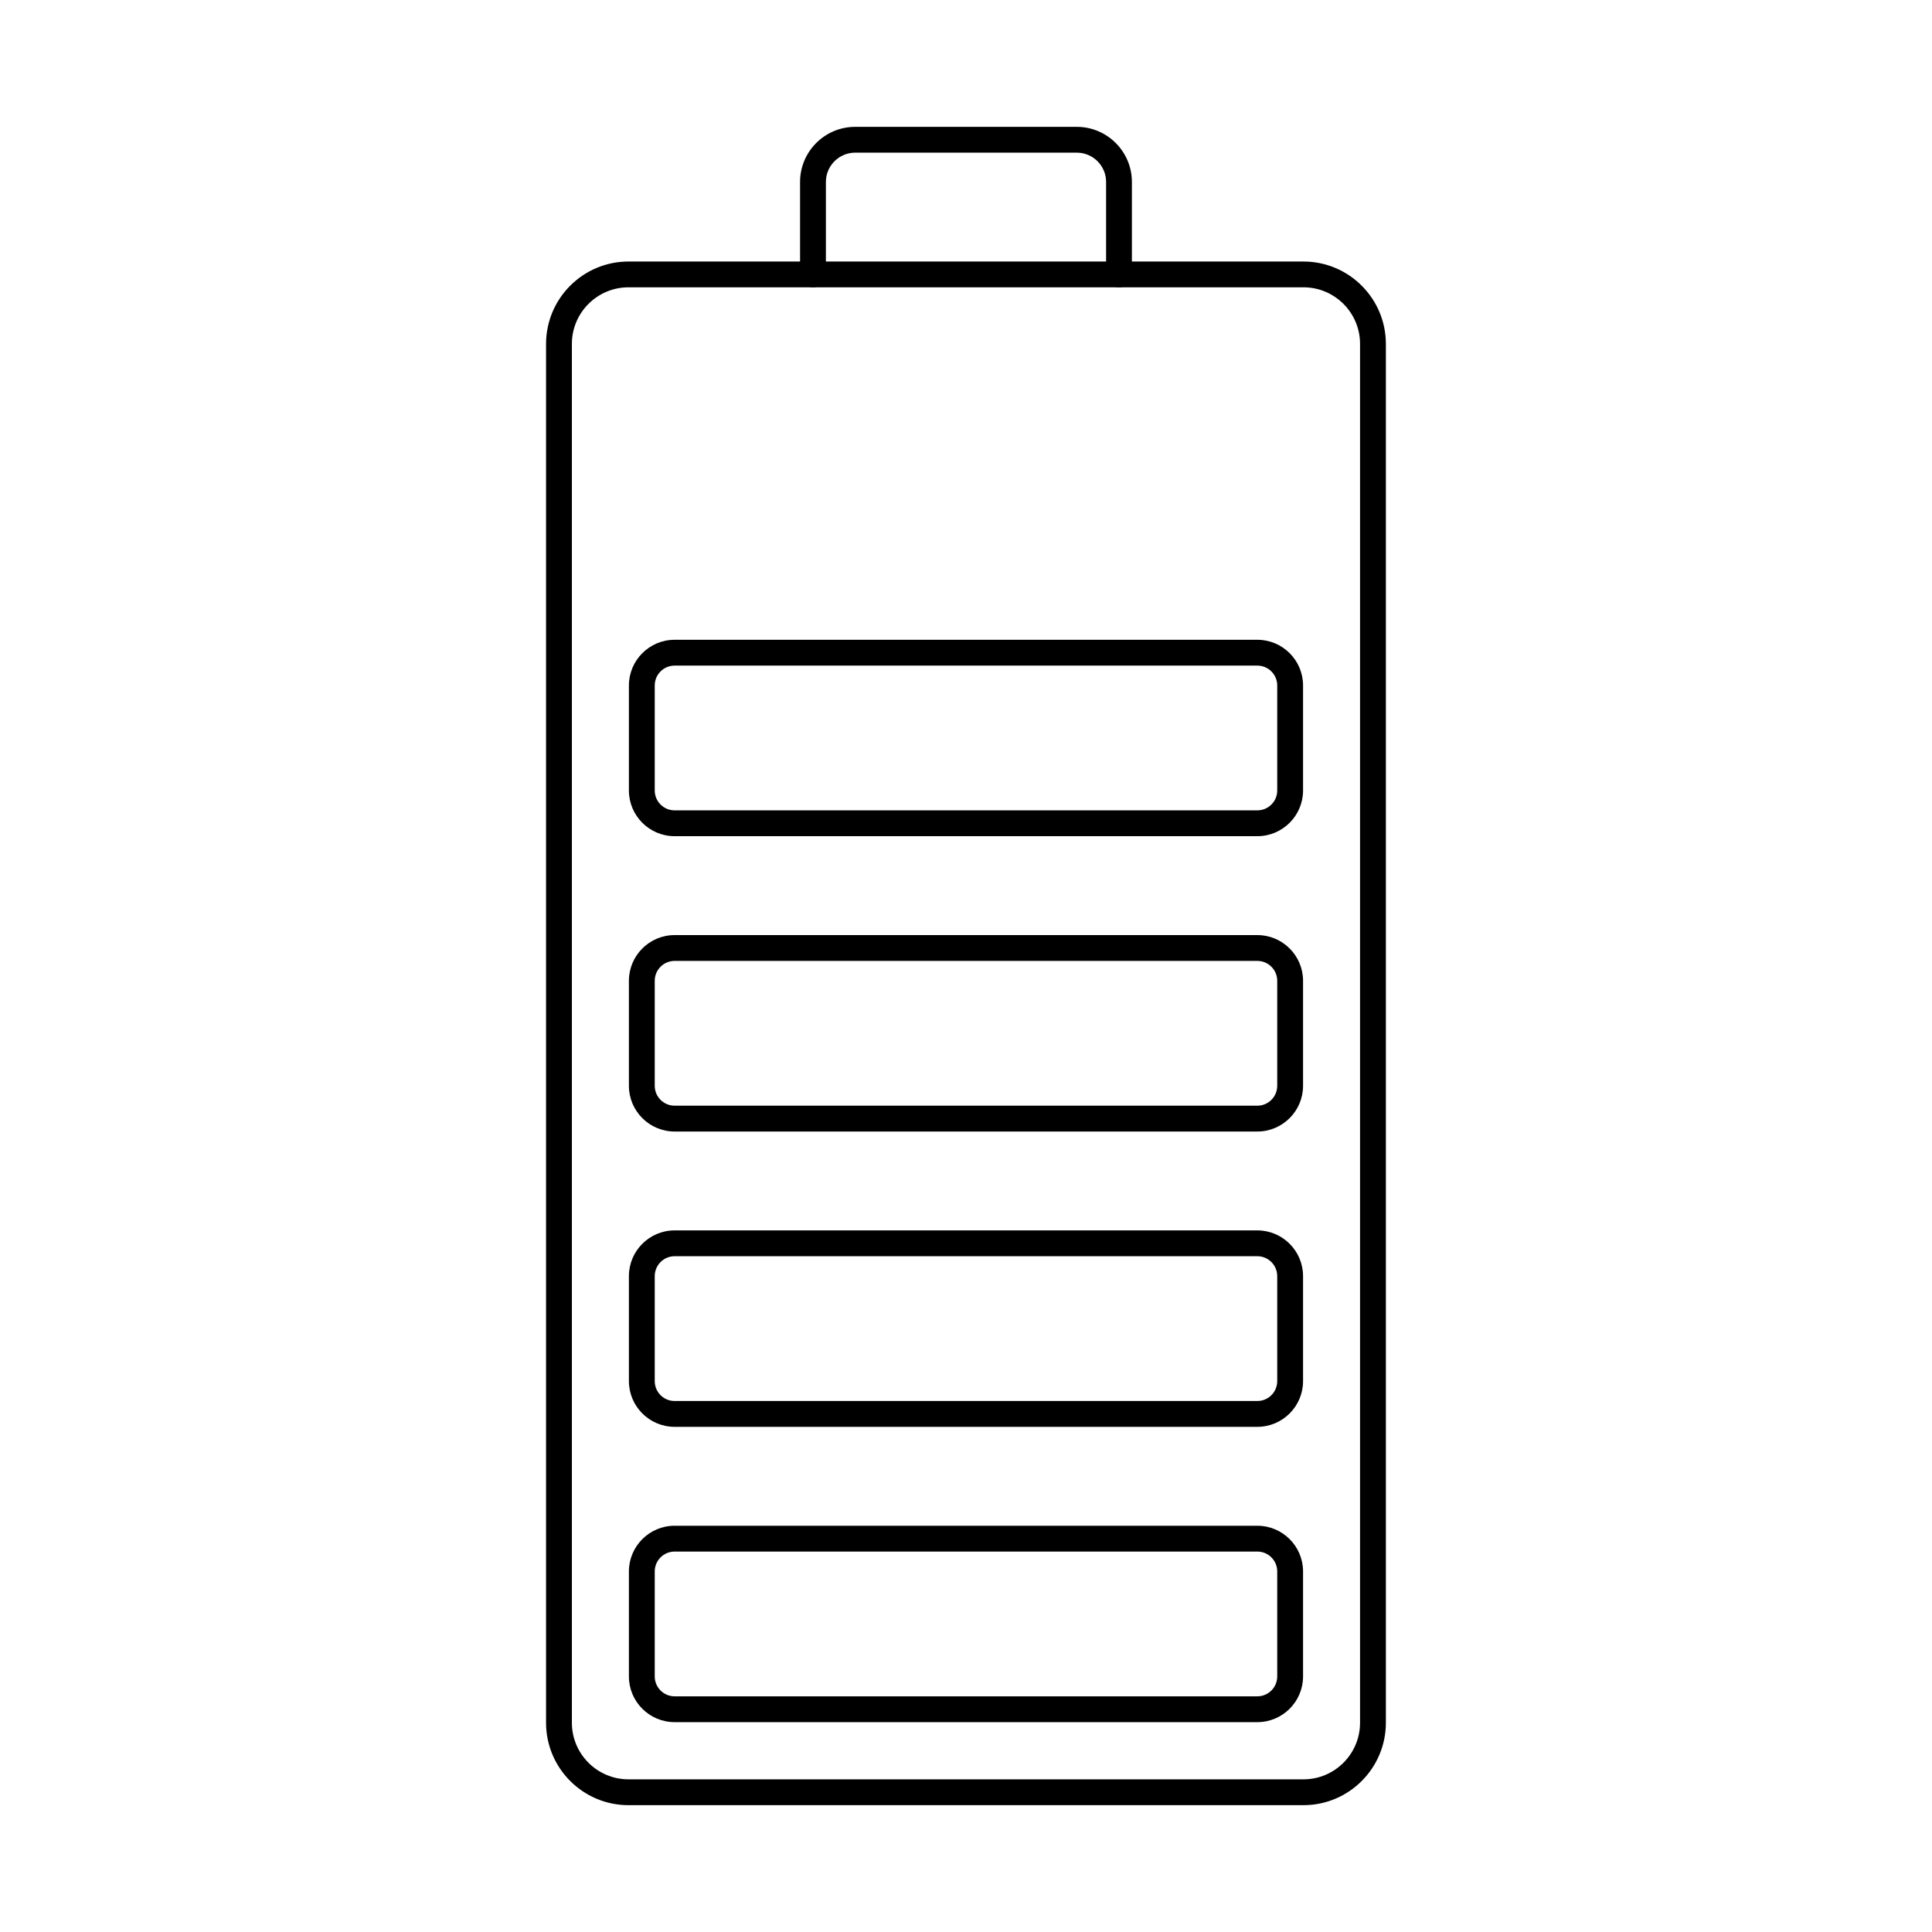 <?xml version="1.0" encoding="UTF-8"?>
<!-- Uploaded to: SVG Repo, www.svgrepo.com, Generator: SVG Repo Mixer Tools -->
<svg fill="#000000" width="800px" height="800px" version="1.1" viewBox="144 144 512 512" xmlns="http://www.w3.org/2000/svg">
 <g fill-rule="evenodd">
  <path d="m310.55 220.14c-8.27 0-14.996 6.727-14.996 14.996v365.41c0 8.27 6.727 14.996 14.996 14.996h178.88c8.27 0 14.996-6.727 14.996-14.996v-365.41c0-8.27-6.727-14.996-14.996-14.996zm178.88 402.25h-178.88c-12.043 0-21.84-9.801-21.84-21.836v-365.41c0-12.047 9.797-21.836 21.84-21.836h178.88c12.043 0 21.84 9.793 21.84 21.836v365.41c0 12.035-9.797 21.836-21.84 21.836z"/>
  <path d="m440.55 220.14c-1.891 0-3.422-1.531-3.422-3.422v-24.5c0-4.285-3.481-7.762-7.762-7.762h-58.734c-4.277 0-7.762 3.477-7.762 7.762v24.5c0 1.887-1.531 3.422-3.422 3.422-1.891 0-3.422-1.531-3.422-3.422v-24.5c0-8.055 6.551-14.602 14.602-14.602h58.734c8.051 0 14.602 6.547 14.602 14.602v24.5c0 1.887-1.531 3.422-3.422 3.422z"/>
  <path d="m322.78 555.18c-2.906 0-5.269 2.359-5.269 5.266v27.832c0 2.902 2.363 5.266 5.269 5.266h154.43c2.906 0 5.269-2.359 5.269-5.266v-27.832c0-2.902-2.363-5.266-5.269-5.266zm154.43 45.207h-154.43c-6.68 0-12.113-5.434-12.113-12.109v-27.832c0-6.672 5.434-12.109 12.113-12.109h154.43c6.68 0 12.113 5.434 12.113 12.109v27.832c0 6.672-5.434 12.109-12.113 12.109z"/>
  <path d="m322.78 476.91c-2.906 0-5.269 2.371-5.269 5.273v27.824c0 2.914 2.363 5.273 5.269 5.273h154.43c2.906 0 5.269-2.359 5.269-5.273v-27.824c0-2.906-2.363-5.273-5.269-5.273zm154.43 45.215h-154.43c-6.68 0-12.113-5.434-12.113-12.117v-27.824c0-6.684 5.434-12.117 12.113-12.117h154.43c6.68 0 12.113 5.434 12.113 12.117v27.824c0 6.684-5.434 12.117-12.113 12.117z"/>
  <path d="m322.78 398.65c-2.906 0-5.269 2.359-5.269 5.273v27.824c0 2.906 2.363 5.273 5.269 5.273h154.43c2.906 0 5.269-2.371 5.269-5.273v-27.824c0-2.914-2.363-5.273-5.269-5.273zm154.43 45.215h-154.43c-6.68 0-12.113-5.434-12.113-12.117v-27.824c0-6.684 5.434-12.117 12.113-12.117h154.43c6.68 0 12.113 5.434 12.113 12.117v27.824c0 6.684-5.434 12.117-12.113 12.117z"/>
  <path d="m322.78 320.39c-2.906 0-5.269 2.359-5.269 5.266v27.832c0 2.906 2.363 5.266 5.269 5.266h154.43c2.906 0 5.269-2.359 5.269-5.266v-27.832c0-2.902-2.363-5.266-5.269-5.266zm154.43 45.207h-154.43c-6.68 0-12.113-5.434-12.113-12.109v-27.832c0-6.672 5.434-12.109 12.113-12.109h154.43c6.68 0 12.113 5.434 12.113 12.109v27.832c0 6.672-5.434 12.109-12.113 12.109z"/>
 </g>
</svg>